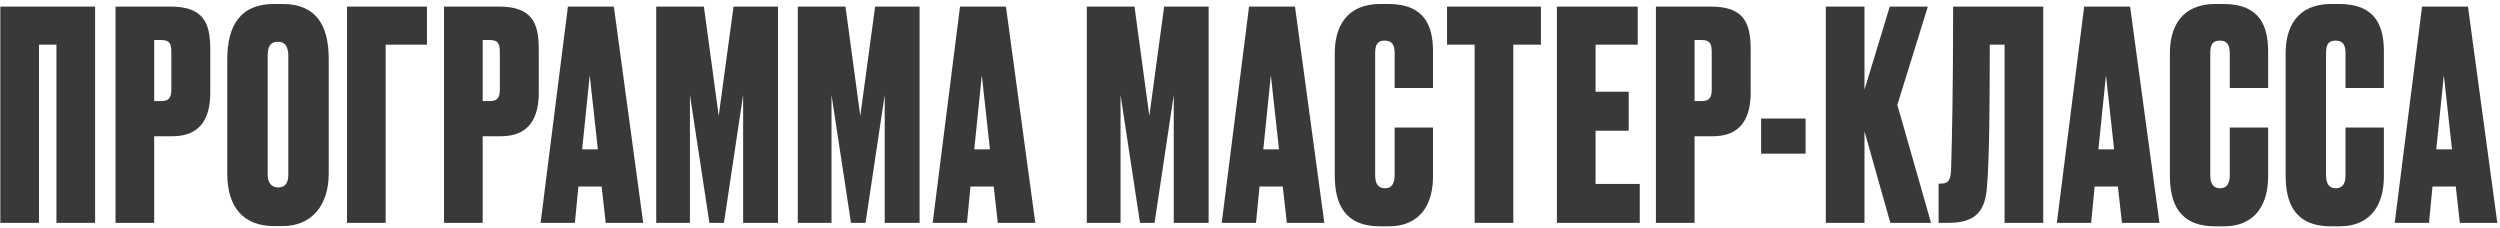 <?xml version="1.0" encoding="UTF-8"?> <svg xmlns="http://www.w3.org/2000/svg" width="516" height="47" viewBox="0 0 516 47" fill="none"> <path d="M0.069 46H8.049V9.22H11.649V46H19.628V1.36H0.069V46ZM35.604 28.12C41.184 28.12 43.404 24.64 43.404 19.12V10.18C43.404 4.66 41.964 1.36 35.184 1.36H23.844V46H31.824V28.12H35.604ZM31.824 8.26H33.324C35.184 8.26 35.364 9.28 35.364 10.9V18.34C35.364 19.72 35.184 20.86 33.324 20.86H31.824V8.26ZM67.849 12.16C67.849 5.32 65.329 0.82 58.309 0.82H56.509C49.609 0.82 46.909 5.32 46.909 12.22V35.8C46.909 42.82 50.269 46.66 56.569 46.66H58.369C64.369 46.66 67.849 42.34 67.849 35.8V12.16ZM59.509 36.04C59.509 37.42 59.089 38.68 57.469 38.68C55.789 38.68 55.249 37.42 55.249 36.04V11.56C55.249 9.58 55.789 8.62 57.409 8.62C58.789 8.62 59.509 9.58 59.509 11.56V36.04ZM71.621 46H79.601V9.22H88.121V1.36H71.621V46ZM103.406 28.12C108.986 28.12 111.206 24.64 111.206 19.12V10.18C111.206 4.66 109.766 1.36 102.986 1.36H91.646V46H99.626V28.12H103.406ZM99.626 8.26H101.126C102.986 8.26 103.166 9.28 103.166 10.9V18.34C103.166 19.72 102.986 20.86 101.126 20.86H99.626V8.26ZM125.018 46H132.758L126.698 1.36H117.218L111.578 46H118.658L119.378 38.5H124.178L125.018 46ZM121.718 15.52L123.398 30.82H120.158L121.718 15.52ZM135.442 46H142.402V19.6L146.422 46H149.422L153.382 19.6V46H160.582V1.36H151.402L148.342 23.92L145.282 1.36H135.442V46ZM164.664 46H171.624V19.6L175.644 46H178.644L182.604 19.6V46H189.804V1.36H180.624L177.564 23.92L174.504 1.36H164.664V46ZM205.945 46H213.685L207.625 1.36H198.145L192.505 46H199.585L200.305 38.5H205.105L205.945 46ZM202.645 15.52L204.325 30.82H201.085L202.645 15.52ZM224.321 46H231.281V19.6L235.301 46H238.301L242.261 19.6V46H249.461V1.36H240.281L237.221 23.92L234.161 1.36H224.321V46ZM265.603 46H273.343L267.283 1.36H257.803L252.163 46H259.243L259.963 38.5H264.763L265.603 46ZM262.303 15.52L263.983 30.82H260.743L262.303 15.52ZM287.855 36.16C287.855 37.78 287.315 38.86 285.875 38.86C284.495 38.86 283.835 37.96 283.835 36.16V10.96C283.835 9.22 284.315 8.38 285.815 8.38C287.315 8.38 287.855 9.28 287.855 10.96V18.16H295.775V10.66C295.775 5.56 294.215 0.82 286.535 0.82H284.915C277.895 0.82 275.495 5.56 275.495 10.96V36.16C275.495 41.74 277.235 46.72 284.915 46.72H286.535C293.555 46.72 295.775 41.68 295.775 36.4V26.32H287.855V36.16ZM298.668 1.36V9.22H304.368V46H312.348V9.22H318.048V1.36H298.668ZM321.346 1.36V46H338.446V37.96H329.326V26.98H336.166V18.94H329.326V9.22H338.026V1.36H321.346ZM353.538 28.12C359.118 28.12 361.338 24.64 361.338 19.12V10.18C361.338 4.66 359.898 1.36 353.118 1.36H341.778V46H349.758V28.12H353.538ZM349.758 8.26H351.258C353.118 8.26 353.298 9.28 353.298 10.9V18.34C353.298 19.72 353.118 20.86 351.258 20.86H349.758V8.26ZM363.492 24.46V31.72H372.672V24.46H363.492ZM390.169 46H398.569L391.609 21.64L397.909 1.36H390.049L384.829 18.52V1.36H376.849V46H384.829V27.1L390.169 46ZM413.745 46H421.725V1.36H403.125C403.125 18.94 402.885 29.14 402.705 34.9C402.645 37 402.225 37.9 400.605 37.9H400.125V46H402.105C407.985 46 409.845 43.42 410.145 38.14C410.625 32.2 410.685 20.38 410.685 9.22H413.745V46ZM437.972 46H445.712L439.652 1.36H430.172L424.532 46H431.612L432.332 38.5H437.132L437.972 46ZM434.672 15.52L436.352 30.82H433.112L434.672 15.52ZM460.224 36.16C460.224 37.78 459.684 38.86 458.244 38.86C456.864 38.86 456.204 37.96 456.204 36.16V10.96C456.204 9.22 456.684 8.38 458.184 8.38C459.684 8.38 460.224 9.28 460.224 10.96V18.16H468.144V10.66C468.144 5.56 466.584 0.82 458.904 0.82H457.284C450.264 0.82 447.864 5.56 447.864 10.96V36.16C447.864 41.74 449.604 46.72 457.284 46.72H458.904C465.924 46.72 468.144 41.68 468.144 36.4V26.32H460.224V36.16ZM484.114 36.16C484.114 37.78 483.574 38.86 482.134 38.86C480.754 38.86 480.094 37.96 480.094 36.16V10.96C480.094 9.22 480.574 8.38 482.074 8.38C483.574 8.38 484.114 9.28 484.114 10.96V18.16H492.034V10.66C492.034 5.56 490.474 0.82 482.794 0.82H481.174C474.154 0.82 471.754 5.56 471.754 10.96V36.16C471.754 41.74 473.494 46.72 481.174 46.72H482.794C489.814 46.72 492.034 41.68 492.034 36.4V26.32H484.114V36.16ZM507.708 46H515.448L509.388 1.36H499.908L494.268 46H501.348L502.068 38.5H506.868L507.708 46ZM504.408 15.52L506.088 30.82H502.848L504.408 15.52Z" fill="#393939"></path> </svg> 
